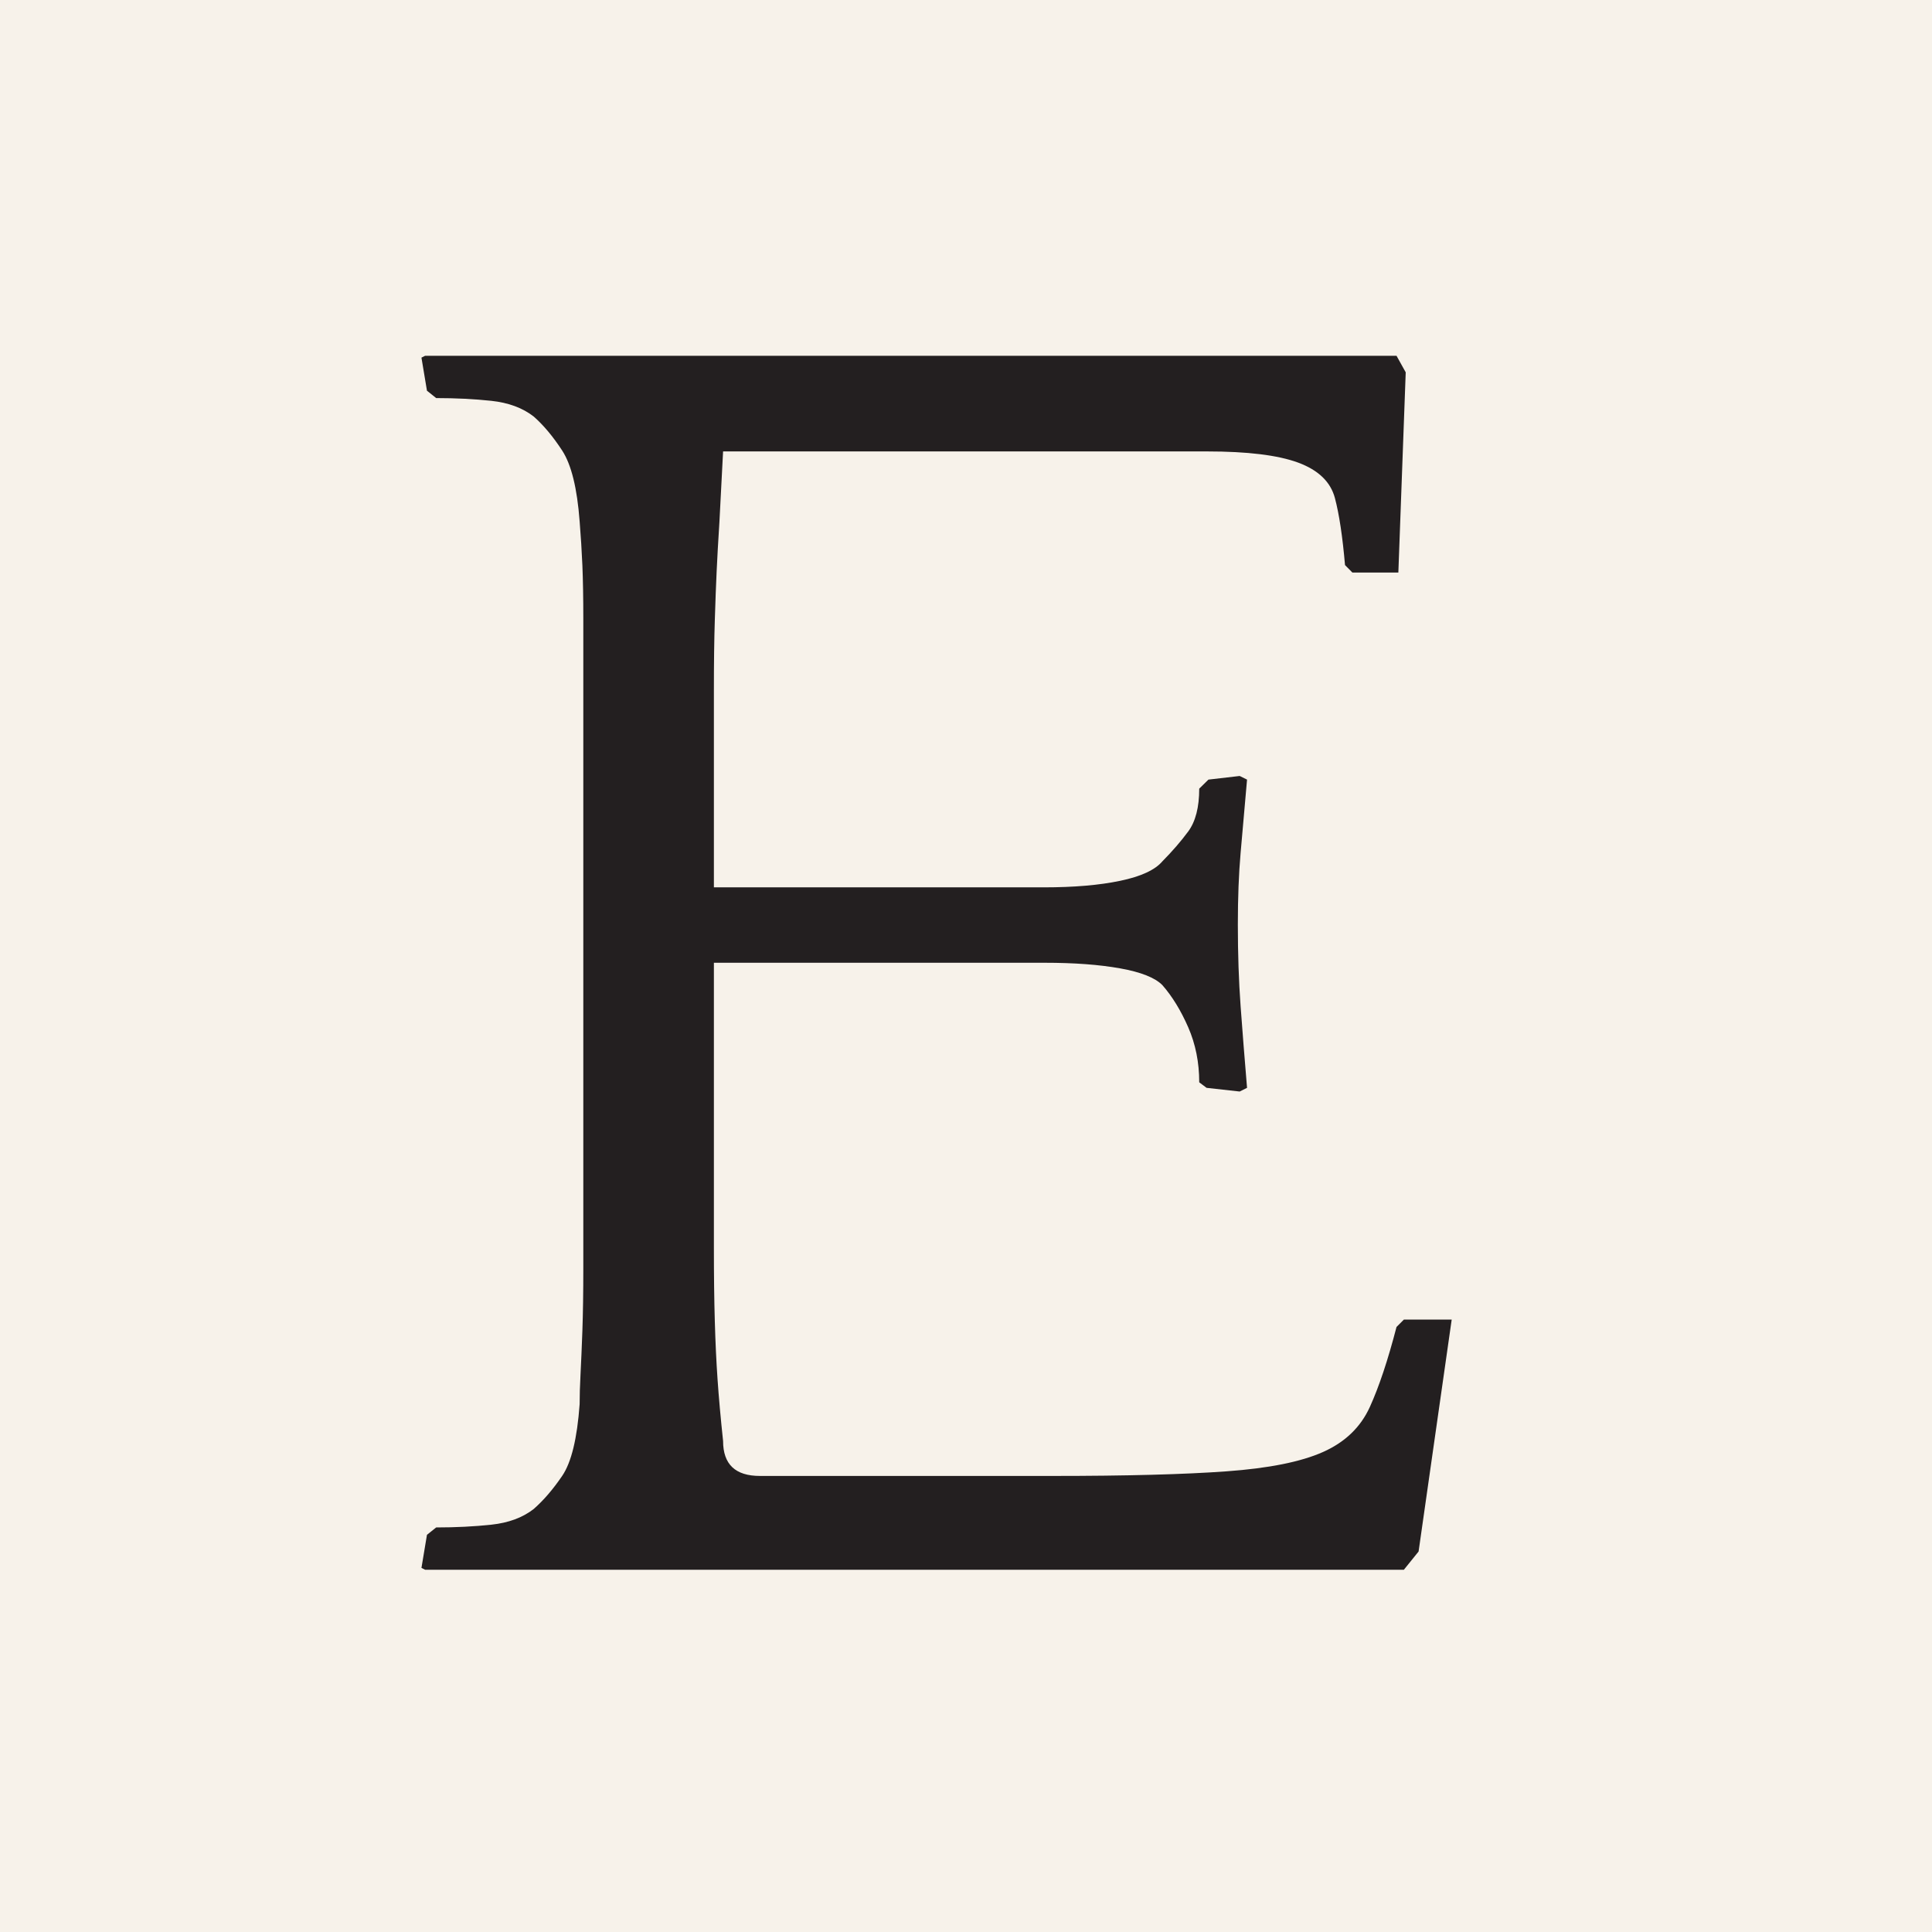 <?xml version="1.0" encoding="UTF-8" standalone="no"?>
<!DOCTYPE svg PUBLIC "-//W3C//DTD SVG 1.1//EN" "http://www.w3.org/Graphics/SVG/1.1/DTD/svg11.dtd">
<svg width="100%" height="100%" viewBox="0 0 16 16" version="1.1" xmlns="http://www.w3.org/2000/svg" xmlns:xlink="http://www.w3.org/1999/xlink" xml:space="preserve" xmlns:serif="http://www.serif.com/" style="fill-rule:evenodd;clip-rule:evenodd;stroke-linejoin:round;stroke-miterlimit:2;">
    <rect x="0" y="0" width="16" height="16" style="fill:rgb(247,242,234);"/>
    <g transform="matrix(0.072,0,0,0.072,5.379,13)">
        <path d="M85.922,-139.634L-25.809,-139.634L-26.232,-139.422L-25.598,-135.614L-24.54,-134.768C-22.286,-134.768 -20.17,-134.662 -18.193,-134.451C-16.22,-134.239 -14.597,-133.637 -13.328,-132.652C-12.201,-131.664 -11.107,-130.358 -10.049,-128.738C-8.99,-127.115 -8.323,-124.401 -8.038,-120.593C-7.9,-118.901 -7.794,-117.208 -7.721,-115.515C-7.652,-113.823 -7.615,-111.777 -7.615,-109.38L-7.615,-34.697C-7.615,-31.874 -7.652,-29.477 -7.721,-27.504C-7.794,-25.527 -7.863,-23.871 -7.933,-22.532C-8.005,-21.19 -8.038,-20.026 -8.038,-19.041C-8.323,-15.091 -8.99,-12.34 -10.049,-10.79C-11.107,-9.236 -12.201,-7.967 -13.328,-6.982C-14.597,-5.993 -16.22,-5.395 -18.193,-5.183C-20.17,-4.972 -22.286,-4.866 -24.54,-4.866L-25.598,-4.02L-26.232,-0.212L-25.809,0L86.768,0L88.46,-2.099L92.268,-28.773L86.768,-28.773L85.922,-27.927C84.934,-24.119 83.912,-21.051 82.854,-18.724C81.796,-16.397 79.998,-14.667 77.459,-13.54C74.921,-12.41 71.218,-11.669 66.353,-11.319C61.487,-10.965 54.823,-10.79 46.361,-10.79L12.694,-10.79C9.87,-10.79 8.462,-12.129 8.462,-14.81C8.178,-17.477 7.967,-19.831 7.828,-21.867C7.686,-23.904 7.58,-26.155 7.51,-28.614C7.438,-31.074 7.405,-33.884 7.405,-37.044L7.405,-69.817L45.458,-69.817C48.843,-69.817 51.732,-69.602 54.132,-69.172C56.528,-68.743 58.151,-68.098 58.997,-67.238C60.124,-65.949 61.113,-64.336 61.96,-62.402C62.806,-60.468 63.229,-58.356 63.229,-56.065L64.075,-55.43L67.883,-55.007L68.729,-55.43C68.445,-58.806 68.2,-61.936 67.988,-64.822C67.777,-67.705 67.671,-70.835 67.671,-74.214C67.671,-77.308 67.777,-80.048 67.988,-82.442C68.2,-84.835 68.445,-87.648 68.729,-90.884L67.883,-91.301L64.287,-90.884L63.229,-89.843C63.229,-87.701 62.806,-86.058 61.96,-84.914C61.113,-83.771 60.124,-82.63 58.997,-81.49C58.151,-80.491 56.528,-79.741 54.132,-79.242C51.732,-78.739 48.806,-78.491 45.352,-78.491L7.405,-78.491L7.405,-101.159C7.405,-104.293 7.438,-106.973 7.51,-109.202C7.58,-111.429 7.649,-113.311 7.722,-114.844C7.791,-116.375 7.897,-118.256 8.039,-120.484L8.462,-128.632L64.132,-128.632C68.786,-128.632 72.276,-128.203 74.604,-127.347C76.931,-126.487 78.339,-125.132 78.834,-123.274C79.327,-121.416 79.714,-118.844 79.998,-115.558L80.844,-114.702L86.133,-114.702L86.98,-137.73L85.922,-139.634Z" style="fill:rgb(35,31,32);fill-rule:nonzero;"/>
    </g>
</svg>
